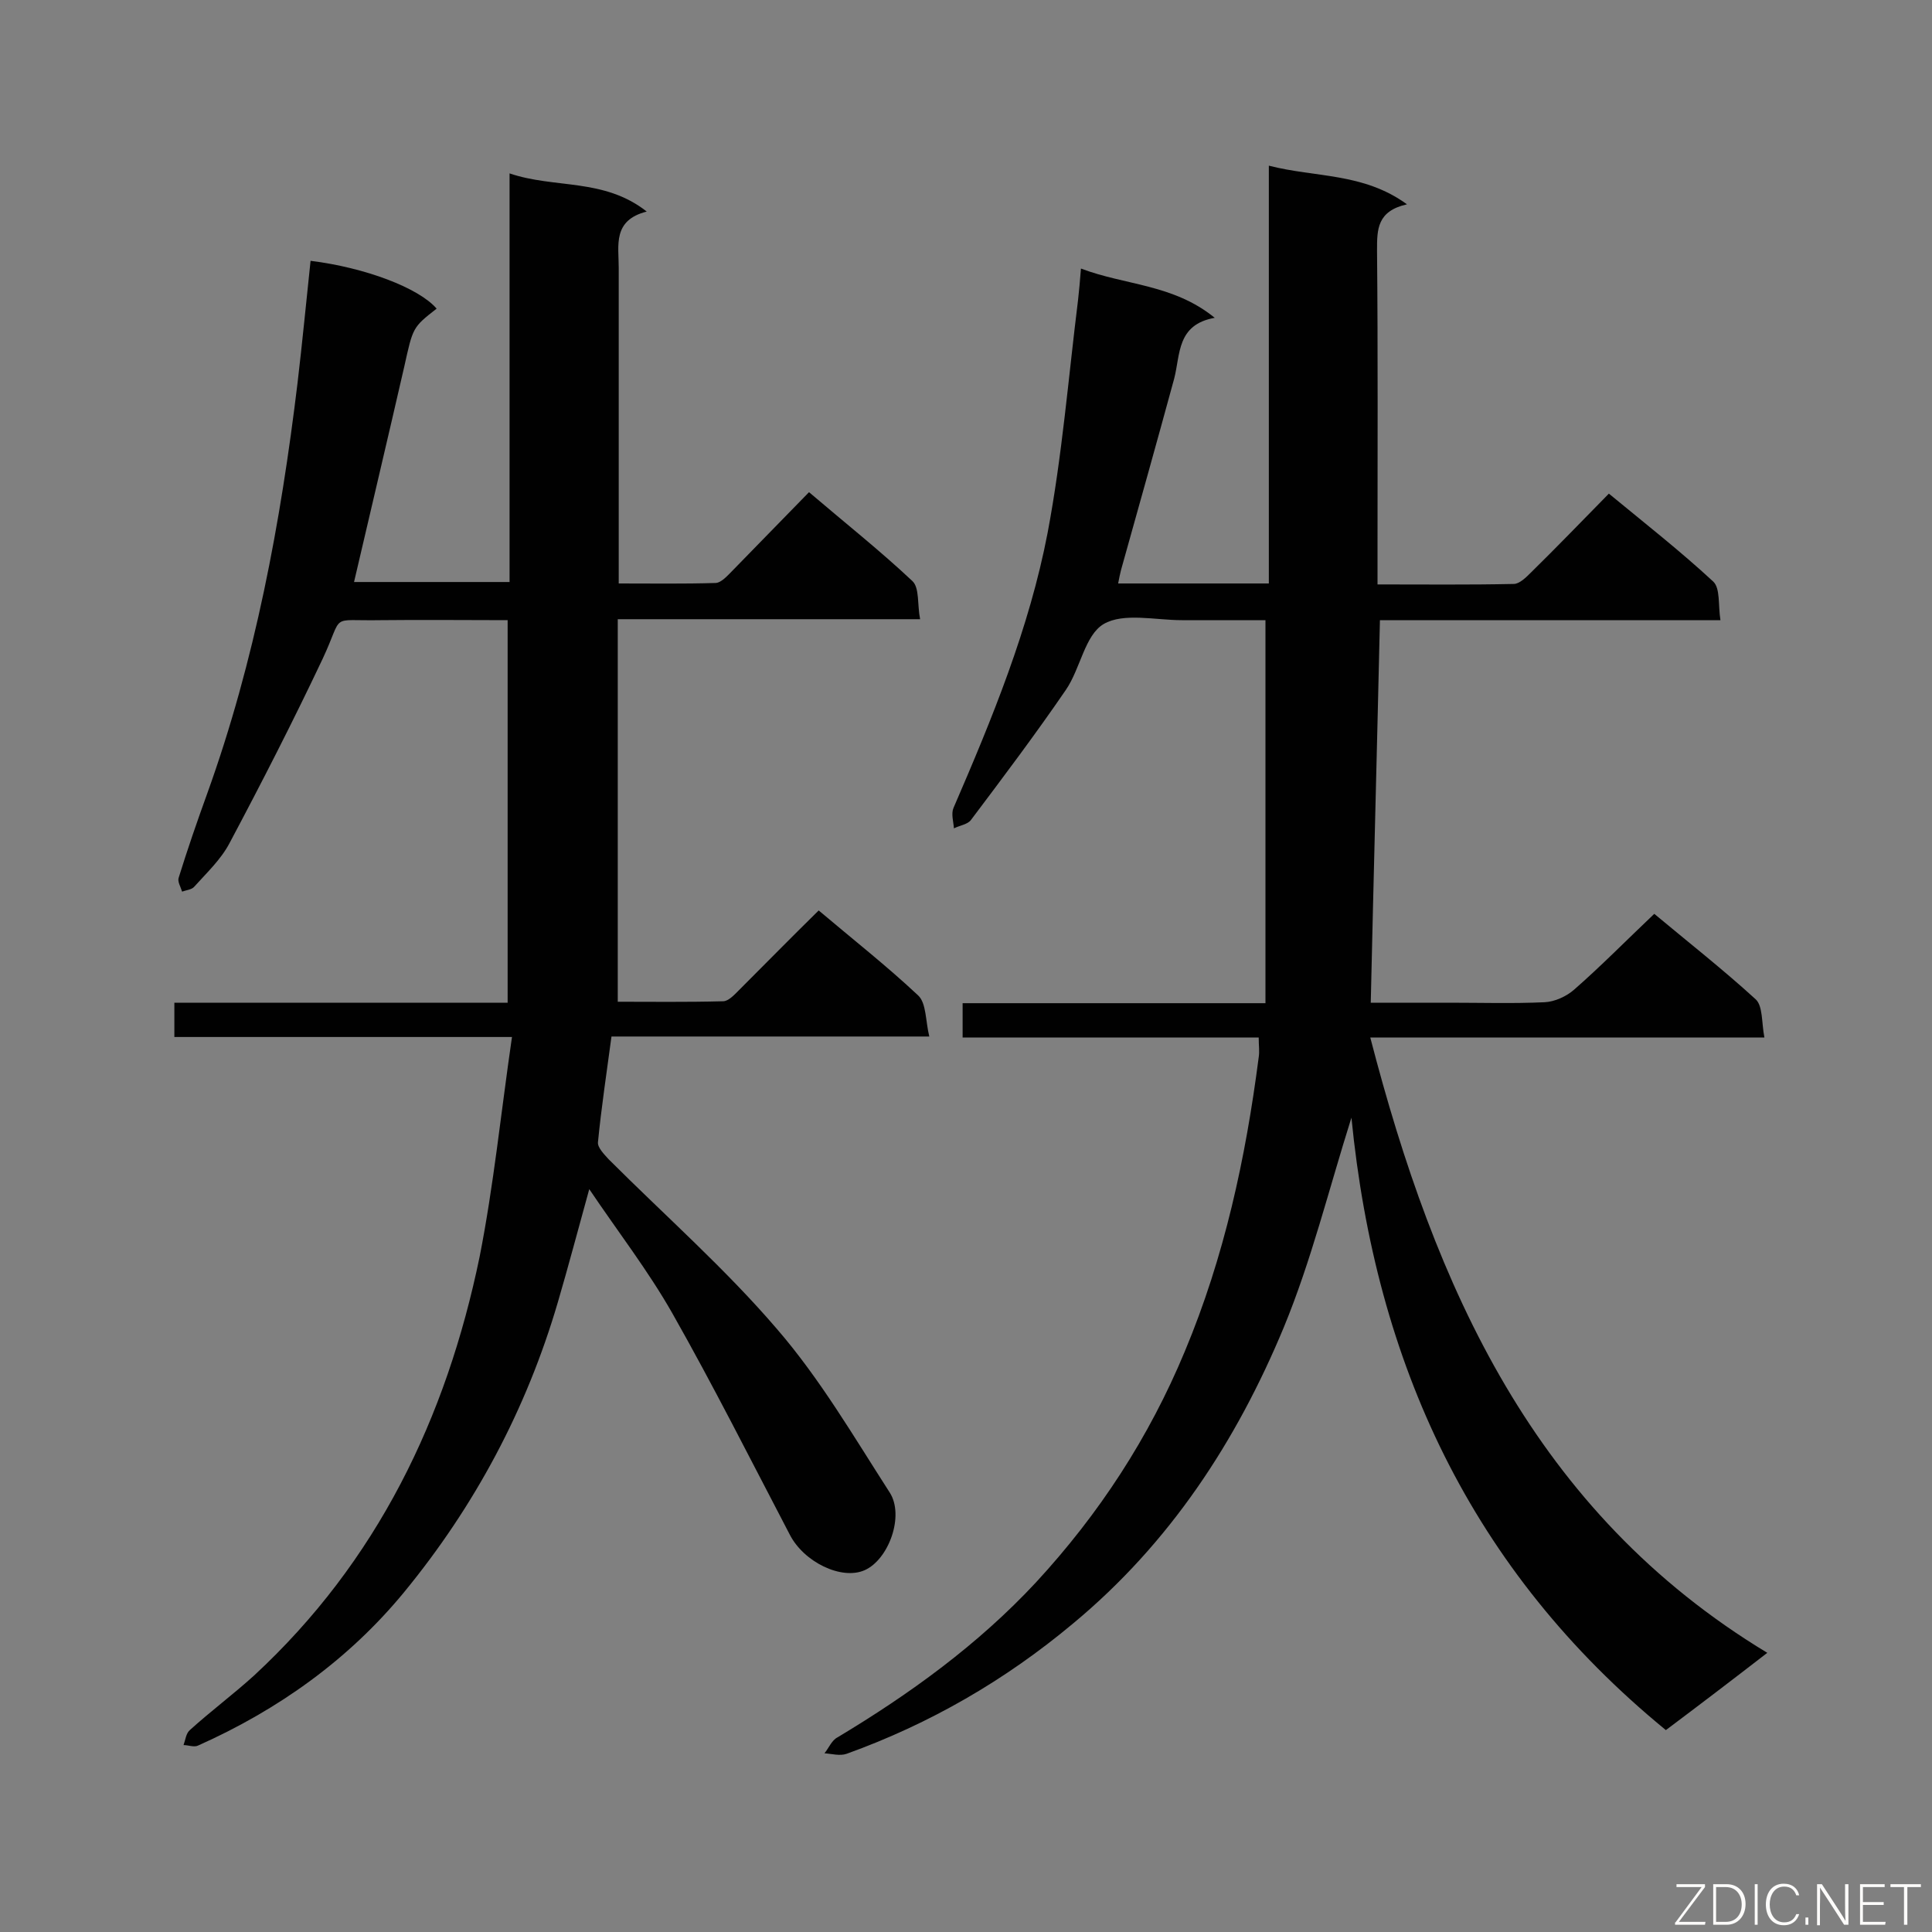 <svg enable-background="new 0 0 400 400" viewBox="0 0 400 400" xmlns="http://www.w3.org/2000/svg"><rect x="0" y="0" width="400" height="400" fill="#808080" stroke="none"/><path d="m279.8 231.4c-4.7 14.9-8.3 29.6-14 43.4-9.8 23.6-23.6 44.7-43.6 61.3-14.1 11.8-29.7 20.8-46.9 27-1.4.5-3.1 0-4.6-.1.9-1.1 1.5-2.7 2.7-3.3 15-9 29.1-19.2 41.1-32.1 13.1-14.2 23.4-30 30.8-47.8 8.2-19.6 12.6-40 15.3-60.9.2-1.2 0-2.4 0-4.1-20.3 0-40.7 0-61.3 0 0-2.6 0-4.6 0-7.1h62.7c0-26.5 0-52.5 0-79.3-5.5 0-11.4 0-17.3 0-5.5 0-12.1-1.6-16.2.8-3.9 2.3-4.8 9.2-7.8 13.6-6.3 9.2-13 18.1-19.7 27-.7.9-2.3 1.1-3.5 1.7-.1-1.4-.6-3-.1-4.2 8-18.5 15.7-37.2 19.5-57 3-15.9 4.3-32.1 6.3-48.2.2-1.9.4-3.8.6-6.5 9.2 3.5 19.1 3.2 27.7 10.2-7.9 1.4-7.1 7.6-8.4 12.6-3.6 13.2-7.3 26.4-11 39.6-.2.8-.4 1.7-.6 2.8h31.2c0-28.6 0-57.1 0-86.5 9.7 2.5 19.5 1.4 28.6 8-6.2 1.4-6.2 5.2-6.2 9.5.2 21.3.1 42.7.1 64v5.2c9.8 0 19 .1 28.2-.1 1.2 0 2.6-1.4 3.6-2.4 5.3-5.2 10.5-10.6 16.1-16.3 7.4 6.1 14.8 11.9 21.6 18.2 1.5 1.4 1 4.9 1.5 8-24 0-47.2 0-70.5 0-.6 26.5-1.3 52.6-1.9 79.2h16.3c6.6 0 13.1.2 19.7-.1 2.1-.1 4.5-1.2 6.1-2.6 5.6-4.9 10.8-10.2 16.6-15.7 6.7 5.6 14.1 11.4 21 17.7 1.5 1.4 1.2 4.8 1.8 7.9-27.6 0-54.4 0-81.6 0 13.4 51.7 33.9 98.2 82.2 127.4-7.5 5.8-14.2 10.9-21 16-40.4-33.1-60.1-76-65.1-126.8z" fill="#010101"/><path d="m106 214.7c-24.4 0-47 0-69.9 0 0-2.5 0-4.5 0-7.1h69c0-26.6 0-52.6 0-79.2-8.8 0-17.5-.1-26.3 0-10.9.2-7.5-1.6-12 8-6.1 12.9-12.6 25.6-19.3 38.2-1.8 3.4-4.7 6.1-7.3 9-.5.6-1.7.7-2.5 1-.3-1-1-2.1-.7-2.9 1.8-5.8 3.8-11.6 5.9-17.4 9.9-27.5 15.2-56 18.7-85 1-8.4 1.8-16.9 2.7-25.3 11.3 1.4 22.4 5.6 26.1 9.9-5 3.9-4.9 3.9-6.7 12-3.4 14.8-6.9 29.6-10.4 44.6h32.2c0-28 0-55.9 0-84.6 9.4 3.2 19.5.9 28.4 7.9-7.1 1.8-5.8 7-5.8 11.6v60 5.4c6.9 0 13.5.1 20-.1 1.2 0 2.5-1.5 3.5-2.5 5.2-5.3 10.4-10.7 15.9-16.3 7.5 6.4 14.7 12.1 21.4 18.4 1.5 1.4 1 4.9 1.6 7.9-21.1 0-41.4 0-62.6 0v79.2c6.7 0 14.3.1 21.8-.1 1.1 0 2.3-1.3 3.2-2.2 5.5-5.5 10.9-11 16.6-16.6 7.1 6 14.1 11.5 20.6 17.6 1.7 1.6 1.5 5.2 2.3 8.5-22.5 0-44 0-65.8 0-1 7.5-2.1 14.7-2.8 21.9-.1 1.1 1.3 2.5 2.2 3.5 11.7 11.7 24.2 22.7 34.9 35.2 8.9 10.3 15.9 22.3 23.3 33.8 3.1 4.8-.2 13.9-5.2 16.1-4.8 2.1-12.6-1.7-15.5-7.4-8-15.3-15.8-30.8-24.3-45.8-5-8.8-11.2-16.8-17.2-25.7-2.3 8.3-4.3 15.9-6.5 23.4-6.5 22.2-17.2 42.2-31.8 60-11.5 14-26.1 24.4-42.7 31.8-.8.4-2-.1-3-.1.4-1.1.5-2.4 1.3-3.1 4.3-3.9 9-7.4 13.3-11.3 25.5-23.6 39.8-53.3 46.7-86.7 2.9-14.7 4.4-29.7 6.7-45.5z" fill="#010101"/><g fill="#fcfbfa"><path d="m346.9 398 5.4-7.3h-5.2v-.6h5.9v.6l-5.4 7.2h5.5l-.1.6h-6.2v-.5z"/><path d="m354.7 390.1h2.8c2.3 0 3.9 1.6 3.9 4.1s-1.6 4.3-3.9 4.3h-2.8zm.6 7.8h2c2.2 0 3.3-1.6 3.3-3.6 0-1.8-1-3.6-3.3-3.6h-2z"/><path d="m363.9 390.1v8.4h-.6v-8.4z"/><path d="m372.5 396.3c-.4 1.3-1.4 2.3-3.2 2.3-2.4 0-3.7-1.9-3.7-4.3 0-2.3 1.2-4.3 3.7-4.3 1.8 0 2.9 1 3.2 2.4h-.6c-.4-1.1-1.1-1.8-2.5-1.8-2.1 0-3 1.9-3 3.7s.9 3.7 3 3.7c1.4 0 2.1-.7 2.5-1.7z"/><path d="m373.8 398.5v-1.5h.6v1.5z"/><path d="m376.2 398.5v-8.4h1c1.3 2 4.4 6.7 4.9 7.6-.1-1.2-.1-2.4-.1-3.8v-3.8h.7v8.4h-.9c-1.2-1.9-4.4-6.8-5-7.7.1 1.1 0 2.3 0 3.9v3.9h-.6z"/><path d="m390 394.4h-4.3v3.5h4.7l-.1.6h-5.2v-8.4h5.1v.6h-4.5v3.1h4.3z"/><path d="m394.2 390.7h-2.8v-.6h6.3v.6h-2.8v7.8h-.7z"/></g></svg>